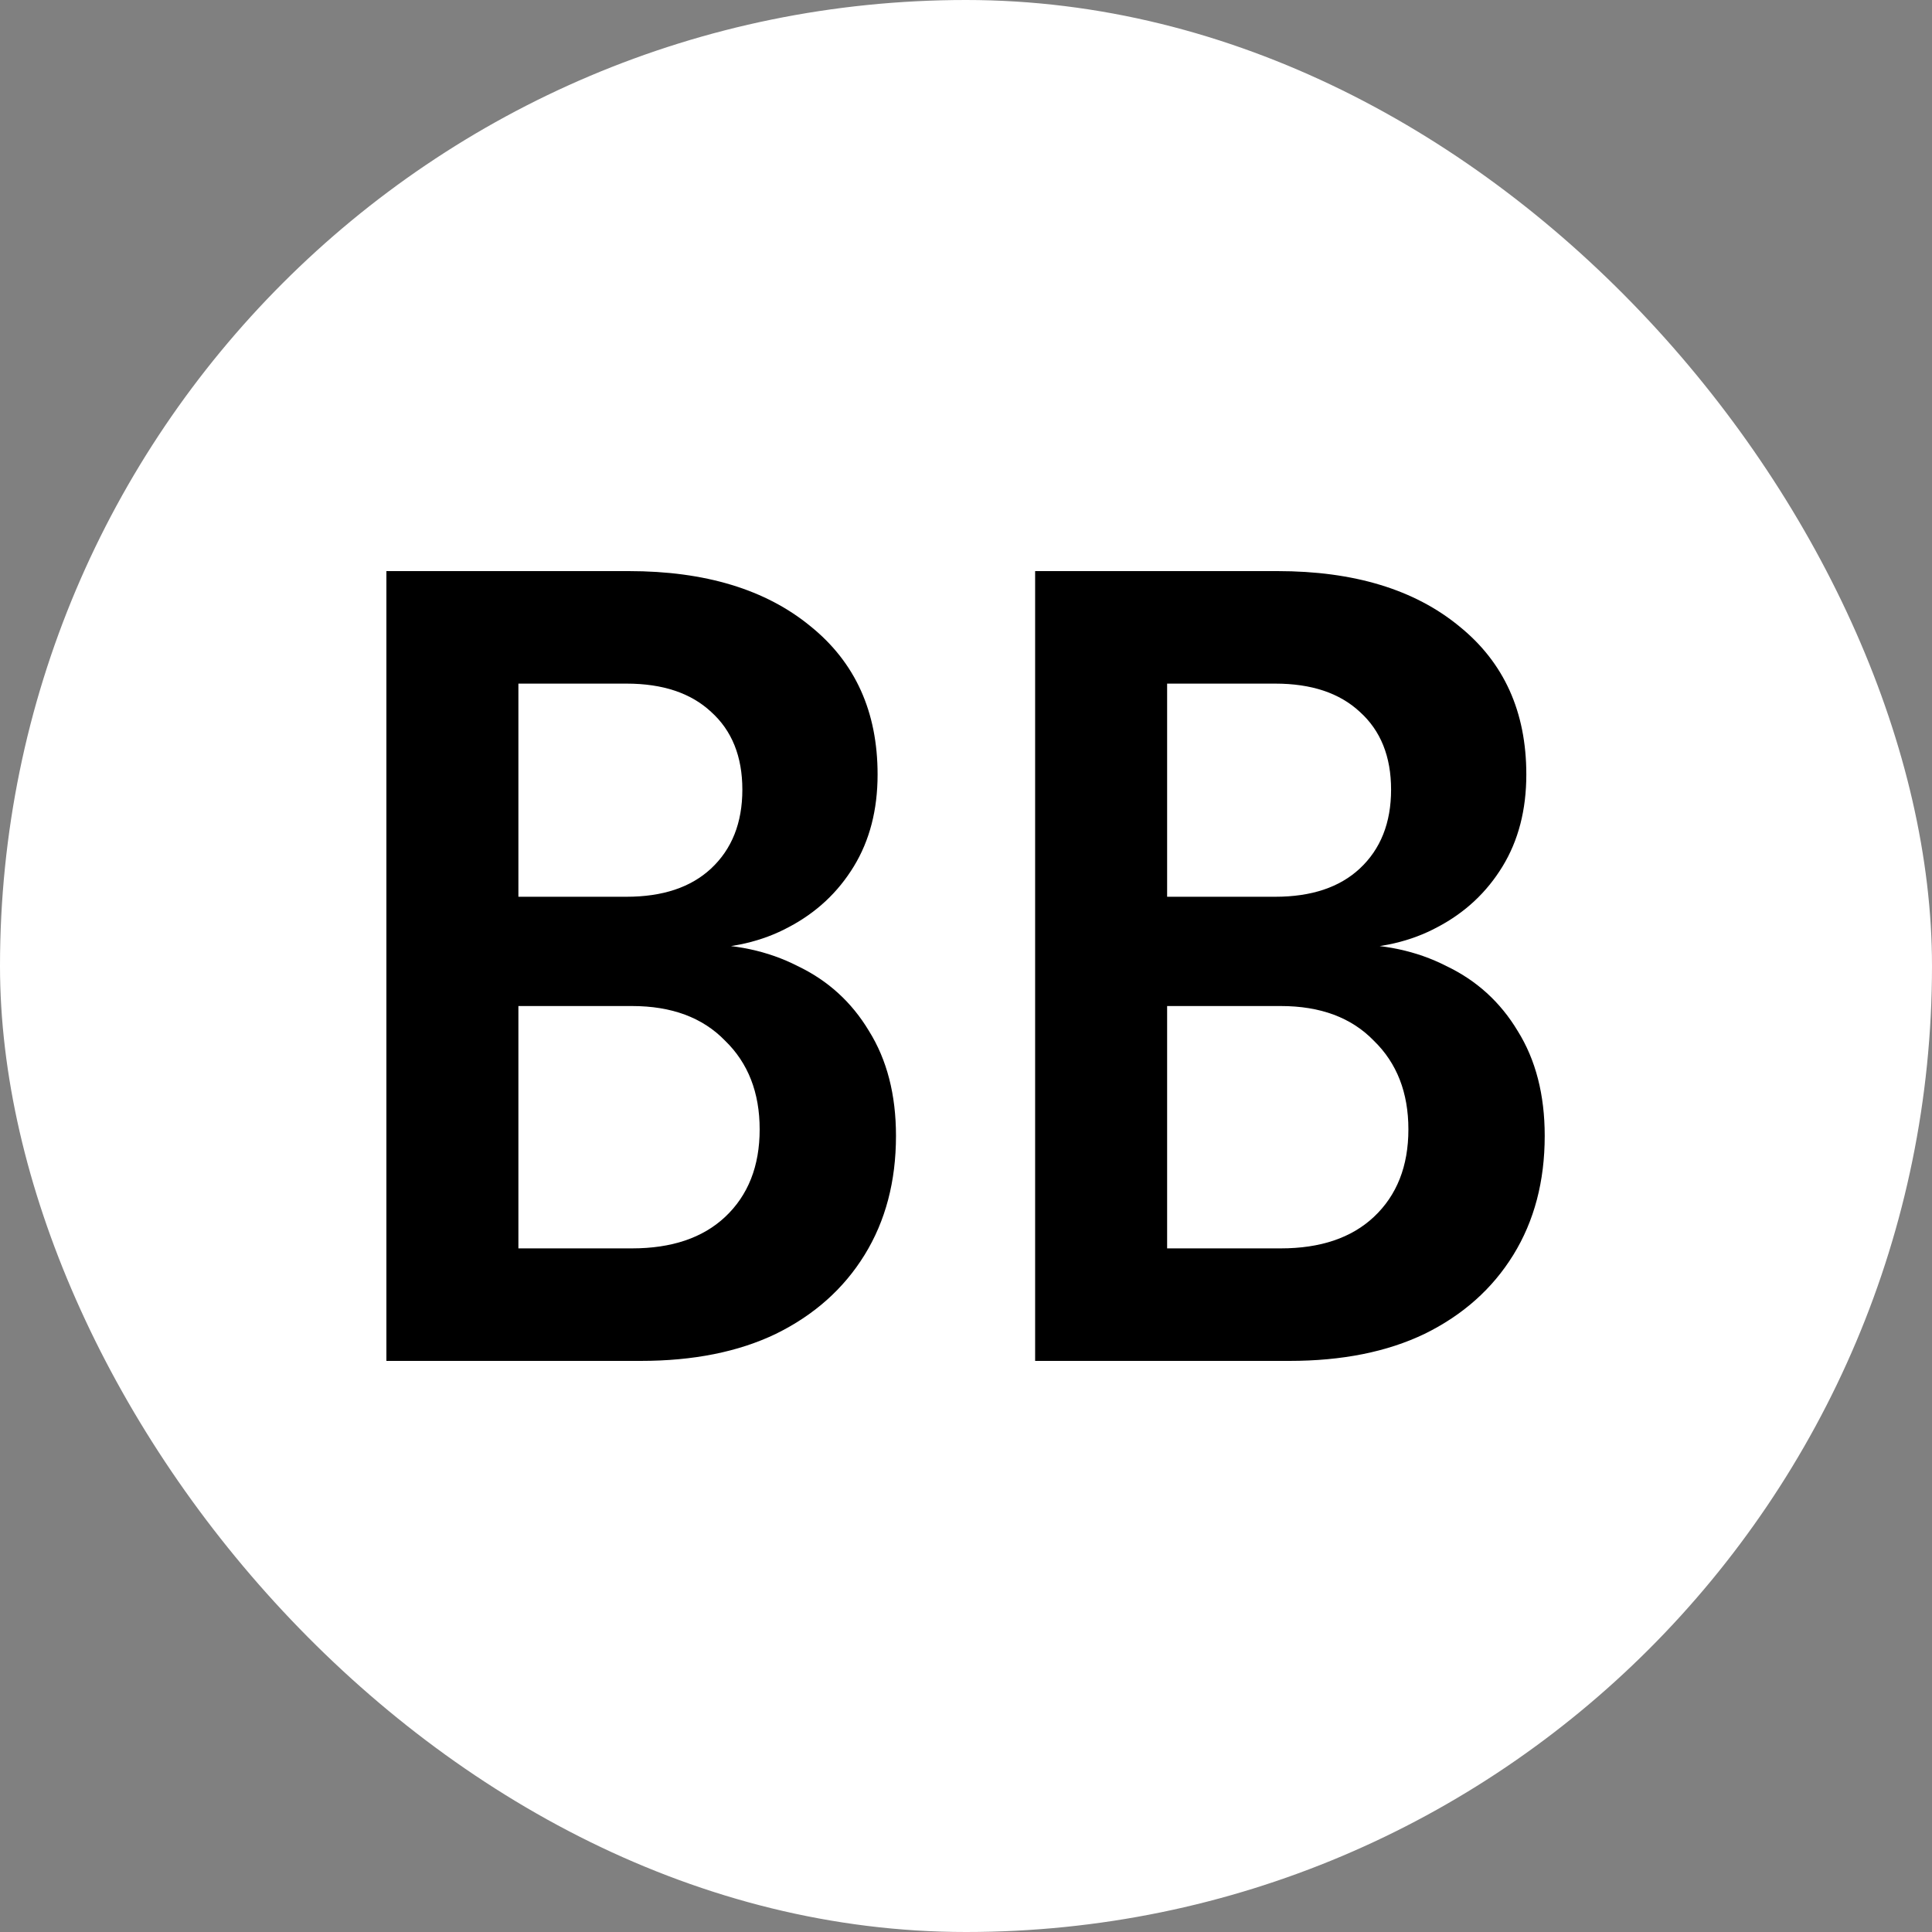 <svg xmlns="http://www.w3.org/2000/svg" version="1.1" xmlns:xlink="http://www.w3.org/1999/xlink" width="1000" height="1000"><rect width="100%" height="100%" fill="#808080" stroke="none"/><g clip-path="url(#SvgjsClipPath1048)"><rect width="1000" height="1000" fill="#ffffff"></rect><g transform="matrix(0.8,0,0,0.8,200,295.6)"><svg xmlns="http://www.w3.org/2000/svg" version="1.1" xmlns:xlink="http://www.w3.org/1999/xlink" width="750" height="511"><svg width="750" height="511" viewBox="0 0 750 511" fill="none" xmlns="http://www.w3.org/2000/svg">
<path d="M-4.23193e-06 511V1.90735e-06H156.8C206.267 1.90735e-06 245.467 11.9 274.4 35.7C303.333 59.033 317.8 91 317.8 131.6C317.8 154.467 312.667 174.3 302.4 191.1C292.133 207.9 278.133 220.967 260.4 230.3C243.133 239.633 223.067 244.3 200.2 244.3V241.5C224.933 241.033 246.867 245.7 266 255.5C285.6 264.833 301 278.833 312.2 297.5C323.867 316.167 329.7 338.8 329.7 365.4C329.7 394.8 322.933 420.467 309.4 442.4C295.867 464.333 276.733 481.367 252 493.5C227.733 505.167 198.567 511 164.5 511H-4.23193e-06ZM85.4 438.2H158.9C184.567 438.2 204.633 431.433 219.1 417.9C234.033 403.9 241.5 385 241.5 361.2C241.5 337.4 234.033 318.267 219.1 303.8C204.633 288.867 184.567 281.4 158.9 281.4H85.4V438.2ZM85.4 210.7H155.4C178.733 210.7 196.933 204.633 210 192.5C223.533 179.9 230.3 162.867 230.3 141.4C230.3 119.933 223.533 103.133 210 91C196.933 78.867 178.733 72.8 155.4 72.8H85.4V210.7ZM419.727 511V1.90735e-06H576.527C625.993 1.90735e-06 665.193 11.9 694.127 35.7C723.06 59.033 737.527 91 737.527 131.6C737.527 154.467 732.393 174.3 722.127 191.1C711.86 207.9 697.86 220.967 680.127 230.3C662.86 239.633 642.793 244.3 619.927 244.3V241.5C644.66 241.033 666.593 245.7 685.727 255.5C705.327 264.833 720.727 278.833 731.927 297.5C743.593 316.167 749.427 338.8 749.427 365.4C749.427 394.8 742.66 420.467 729.127 442.4C715.593 464.333 696.46 481.367 671.727 493.5C647.46 505.167 618.293 511 584.227 511H419.727ZM505.127 438.2H578.627C604.293 438.2 624.36 431.433 638.827 417.9C653.76 403.9 661.227 385 661.227 361.2C661.227 337.4 653.76 318.267 638.827 303.8C624.36 288.867 604.293 281.4 578.627 281.4H505.127V438.2ZM505.127 210.7H575.127C598.46 210.7 616.66 204.633 629.727 192.5C643.26 179.9 650.027 162.867 650.027 141.4C650.027 119.933 643.26 103.133 629.727 91C616.66 78.867 598.46 72.8 575.127 72.8H505.127V210.7Z" fill="black"></path>
</svg></svg></g></g><defs><clipPath id="SvgjsClipPath1048"><rect width="1000" height="1000" x="0" y="0" rx="500" ry="500"></rect></clipPath></defs></svg>